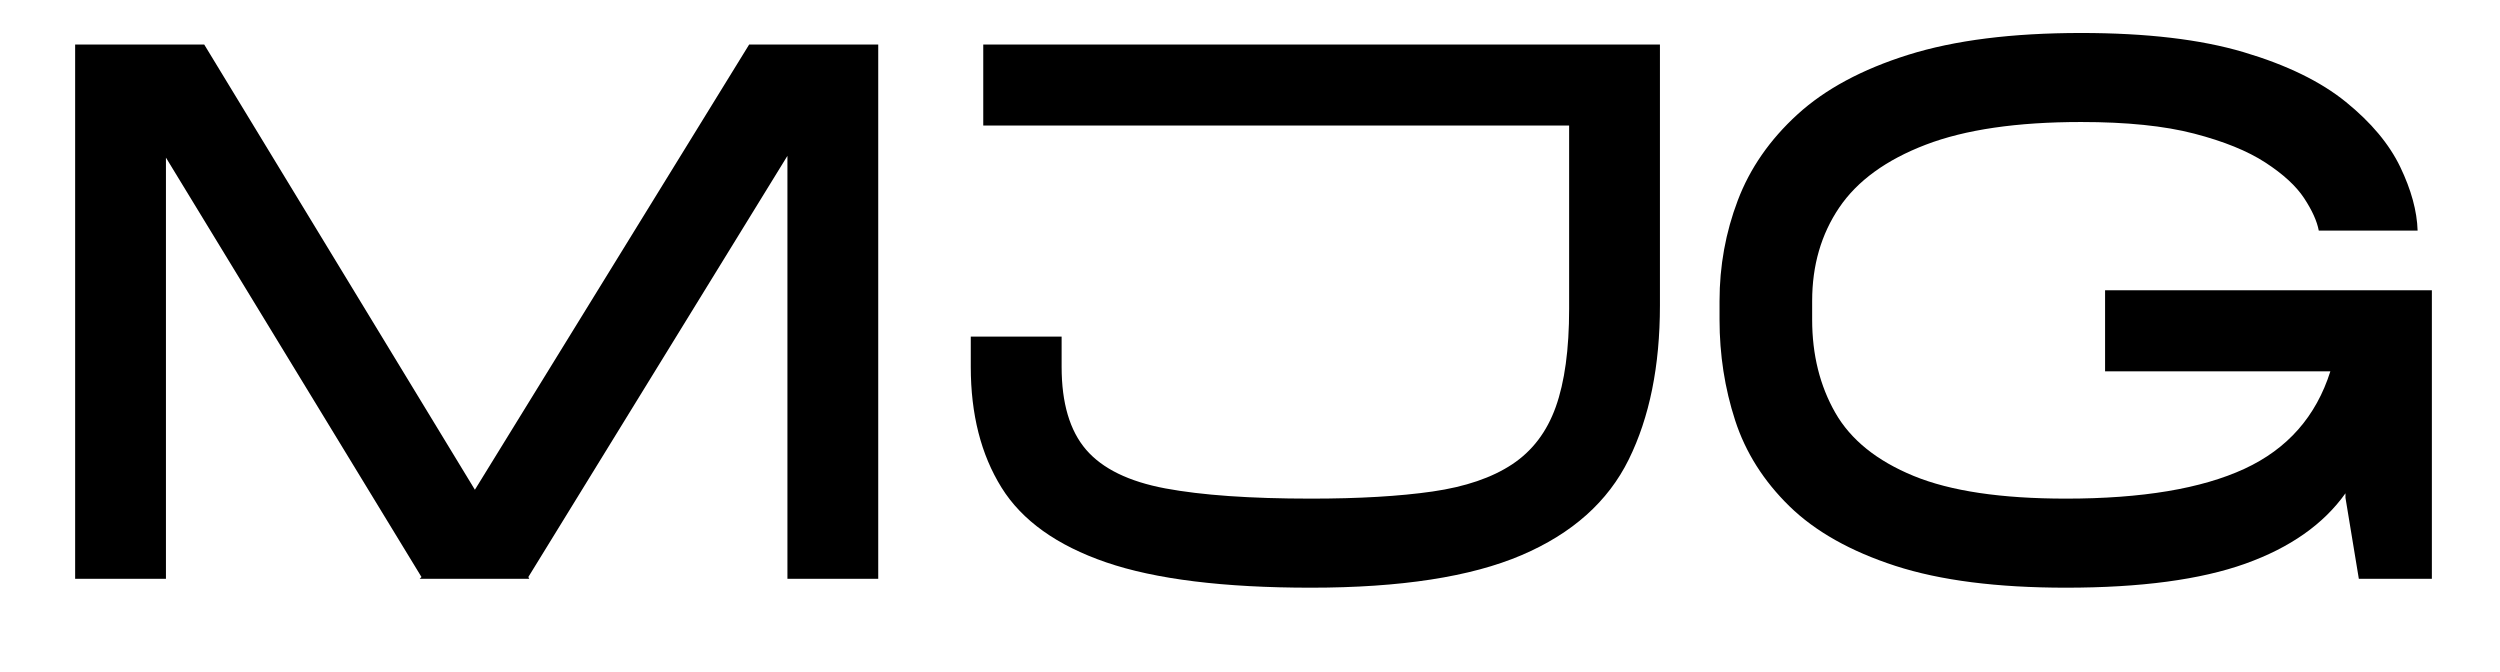 <svg version="1.0" preserveAspectRatio="xMidYMid meet" height="347" viewBox="0 0 967.5 260.25" zoomAndPan="magnify" width="1290" xmlns:xlink="http://www.w3.org/1999/xlink" xmlns="http://www.w3.org/2000/svg"><defs><g></g></defs><g fill-opacity="1" fill="#000000"><g transform="translate(-13.655, 223.984)"><g><path d="M 353.531 -206.75 L 353.531 0 L 318.391 0 L 318.391 -163.672 L 218.125 -0.688 L 218.469 0 L 176.078 0 L 176.766 -0.688 L 77.875 -162.984 L 77.875 0 L 42.734 0 L 42.734 -206.75 L 92.688 -206.75 L 197.438 -34.453 L 303.578 -206.75 Z M 353.531 -206.75"></path></g></g></g><g fill-opacity="1" fill="#000000"><g transform="translate(348.128, 223.984)"><g><path d="M 294.266 -206.75 L 294.266 -105.781 C 294.266 -82.352 290.242 -62.484 282.203 -46.172 C 274.172 -29.859 260.332 -17.508 240.688 -9.125 C 221.039 -0.738 193.875 3.453 159.188 3.453 C 125.426 3.453 99.008 0.18 79.938 -6.359 C 60.875 -12.91 47.379 -22.562 39.453 -35.312 C 31.523 -48.062 27.562 -63.629 27.562 -82.016 L 27.562 -93.719 L 62.719 -93.719 L 62.719 -82.016 C 62.719 -67.992 65.875 -57.305 72.188 -49.953 C 78.508 -42.609 88.734 -37.613 102.859 -34.969 C 116.984 -32.332 135.758 -31.016 159.188 -31.016 C 177.801 -31.016 193.484 -31.93 206.234 -33.766 C 218.984 -35.609 229.258 -39.113 237.062 -44.281 C 244.875 -49.445 250.504 -56.852 253.953 -66.5 C 257.398 -76.145 259.125 -88.781 259.125 -104.406 L 259.125 -175.391 L 32.391 -175.391 L 32.391 -206.75 Z M 294.266 -206.75"></path></g></g></g><g fill-opacity="1" fill="#000000"><g transform="translate(637.898, 223.984)"><g><path d="M 176.766 -111.641 L 303.234 -111.641 L 303.234 0 L 274.969 0 L 269.797 -31.359 L 269.797 -33.078 C 261.305 -21.129 248.391 -12.051 231.047 -5.844 C 213.703 0.352 190.555 3.453 161.609 3.453 C 134.961 3.453 112.969 0.641 95.625 -4.984 C 78.281 -10.617 64.609 -18.316 54.609 -28.078 C 44.617 -37.848 37.613 -48.93 33.594 -61.328 C 29.57 -73.734 27.562 -86.711 27.562 -100.266 L 27.562 -107.516 C 27.562 -121.066 29.914 -134.039 34.625 -146.438 C 39.332 -158.844 47.023 -169.926 57.703 -179.688 C 68.391 -189.457 82.691 -197.156 100.609 -202.781 C 118.535 -208.406 140.82 -211.219 167.469 -211.219 C 192.738 -211.219 213.695 -208.75 230.344 -203.812 C 247 -198.875 260.207 -192.441 269.969 -184.516 C 279.738 -176.598 286.75 -168.211 291 -159.359 C 295.25 -150.516 297.488 -142.305 297.719 -134.734 L 259.469 -134.734 C 258.781 -138.41 256.883 -142.602 253.781 -147.312 C 250.676 -152.02 245.676 -156.613 238.781 -161.094 C 231.895 -165.57 222.707 -169.301 211.219 -172.281 C 199.738 -175.27 185.156 -176.766 167.469 -176.766 C 142.656 -176.766 122.609 -173.832 107.328 -167.969 C 92.055 -162.113 80.914 -154.02 73.906 -143.688 C 66.906 -133.352 63.406 -121.297 63.406 -107.516 L 63.406 -100.266 C 63.406 -86.711 66.391 -74.707 72.359 -64.25 C 78.336 -53.801 88.445 -45.648 102.688 -39.797 C 116.926 -33.941 136.566 -31.016 161.609 -31.016 C 191.016 -31.016 214.039 -34.859 230.688 -42.547 C 247.344 -50.242 258.43 -62.82 263.953 -80.281 L 176.766 -80.281 Z M 176.766 -111.641"></path></g></g></g></svg>